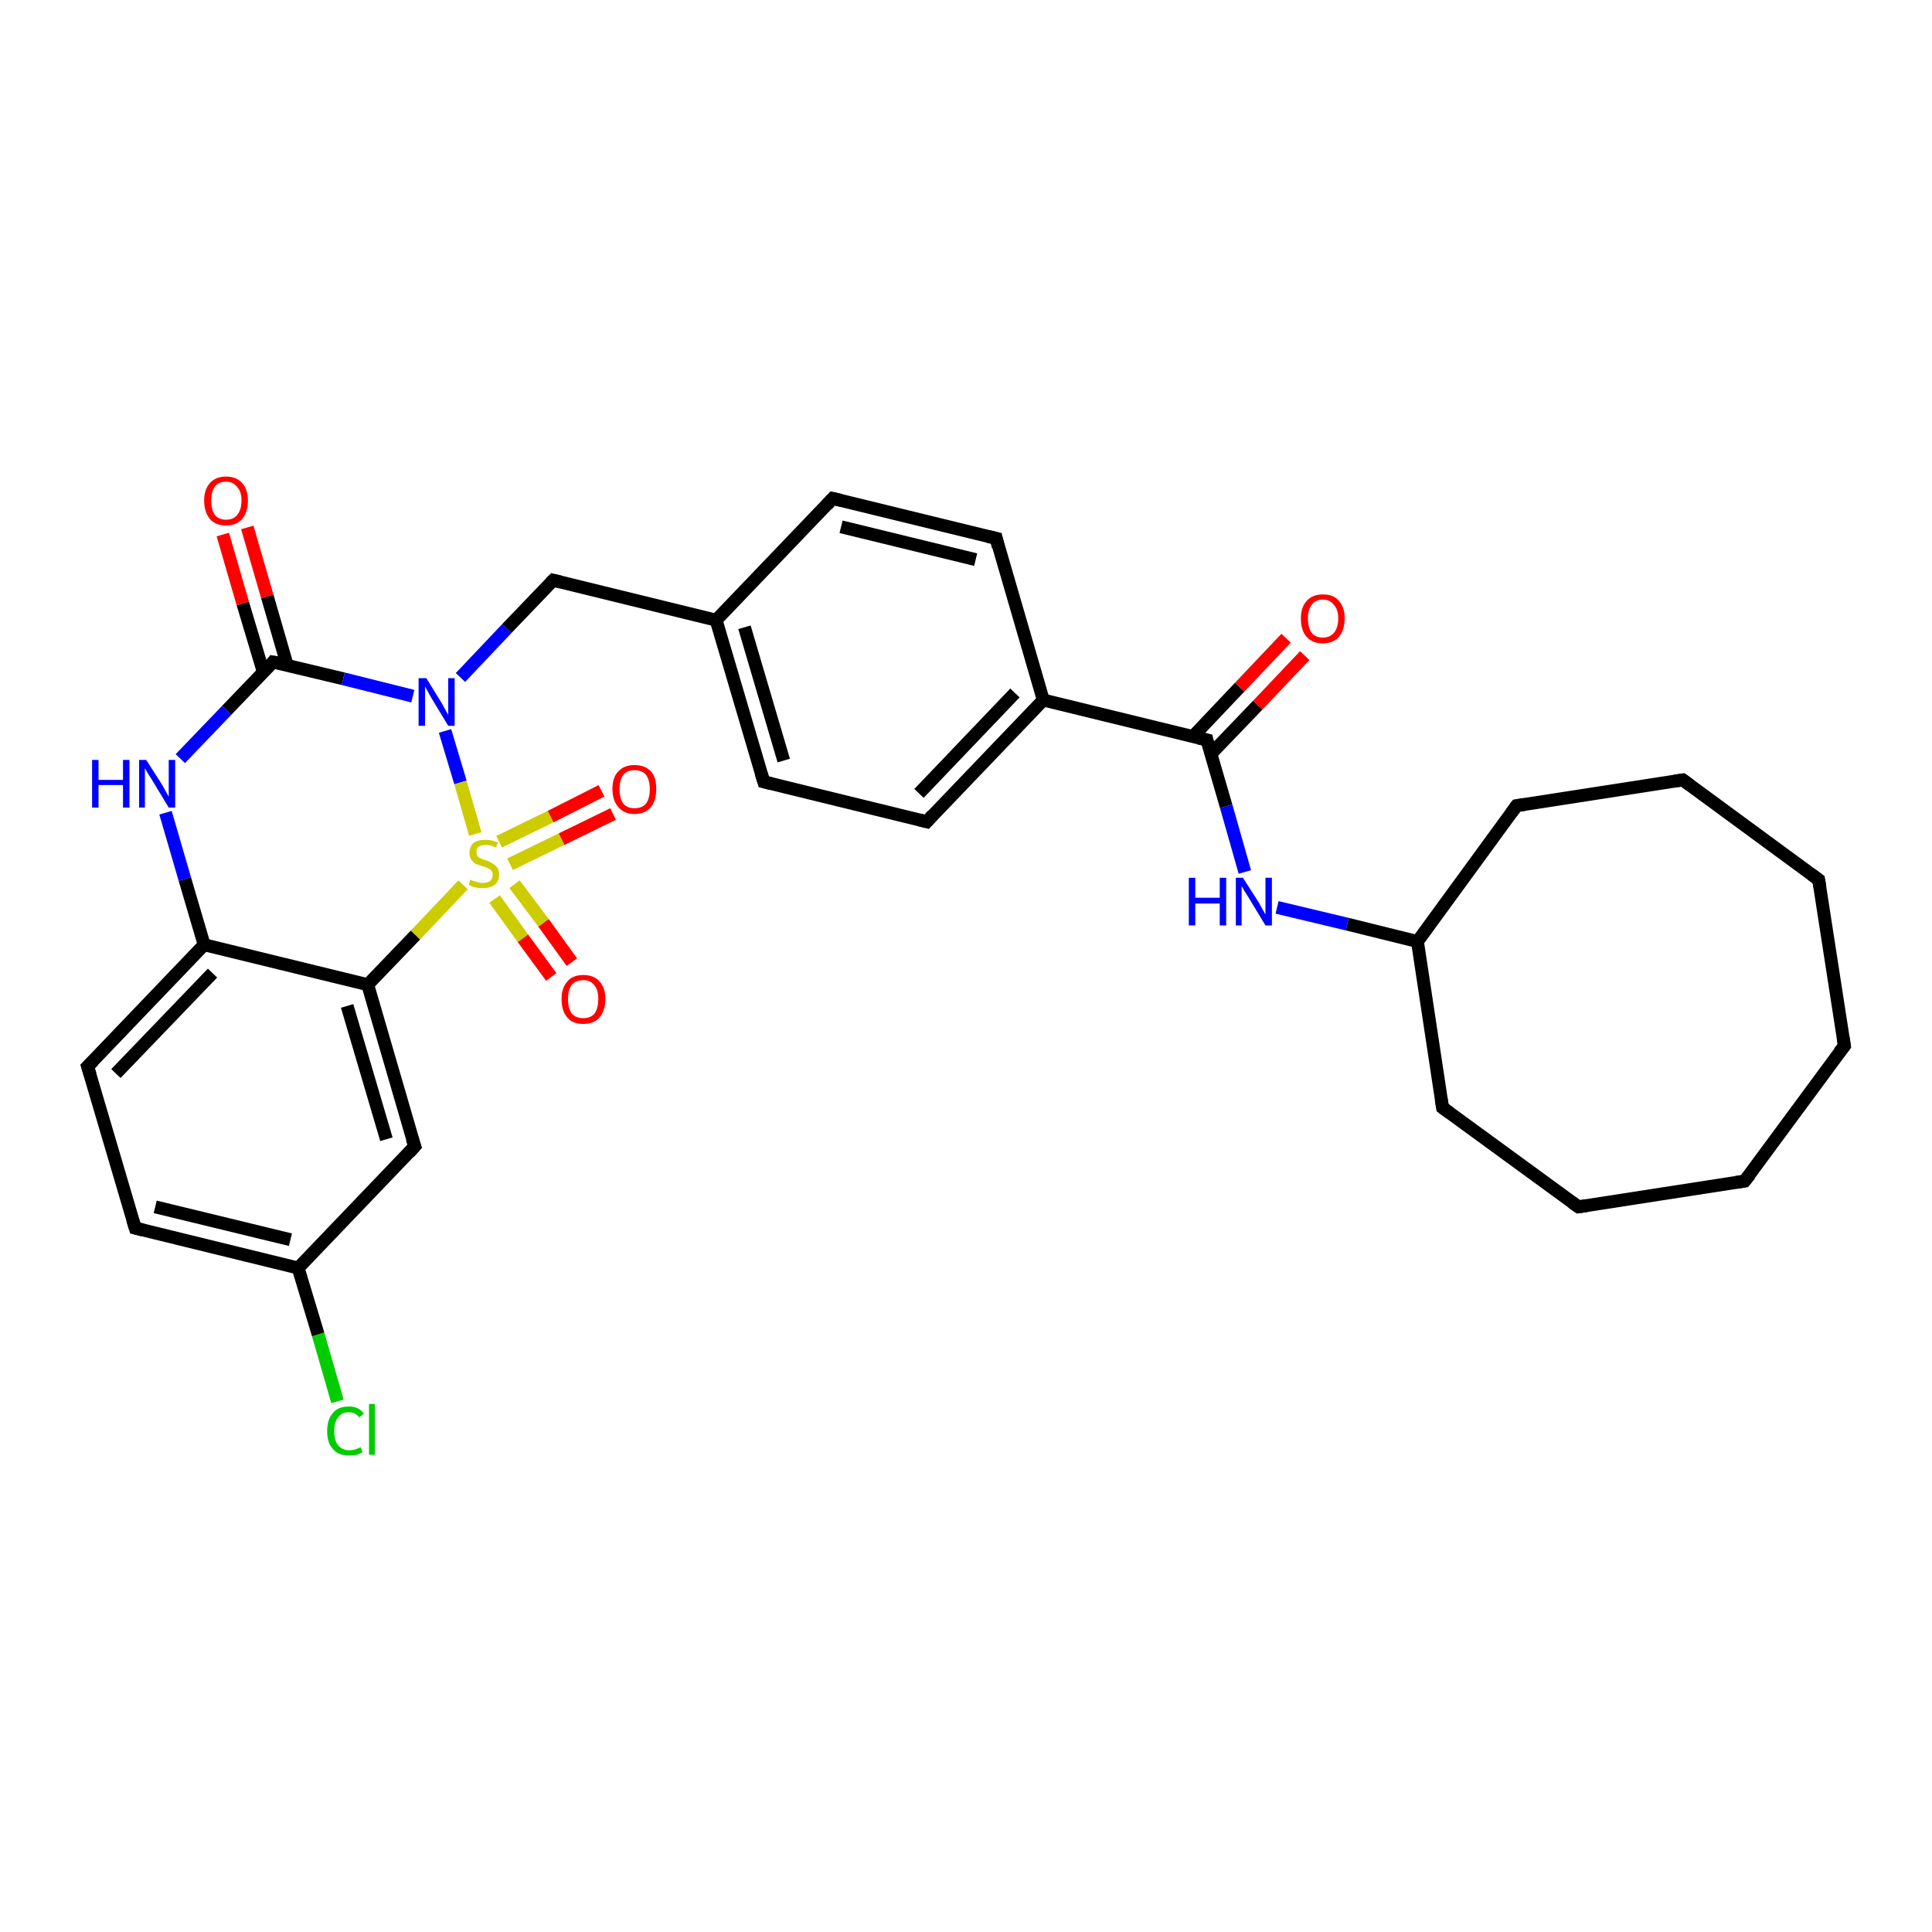 <?xml version='1.0' encoding='iso-8859-1'?>
<svg version='1.1' baseProfile='full'
              xmlns='http://www.w3.org/2000/svg'
                      xmlns:rdkit='http://www.rdkit.org/xml'
                      xmlns:xlink='http://www.w3.org/1999/xlink'
                  xml:space='preserve'
width='300px' height='300px' viewBox='0 0 300 300'>
<!-- END OF HEADER -->
<rect style='opacity:1.0;fill:#FFFFFF;stroke:none' width='300.0' height='300.0' x='0.0' y='0.0'> </rect>
<path class='bond-0 atom-0 atom-1' d='M 52.4,217.6 L 49.4,207.2' style='fill:none;fill-rule:evenodd;stroke:#00CC00;stroke-width:2.0px;stroke-linecap:butt;stroke-linejoin:miter;stroke-opacity:1' />
<path class='bond-0 atom-0 atom-1' d='M 49.4,207.2 L 46.3,196.9' style='fill:none;fill-rule:evenodd;stroke:#000000;stroke-width:2.0px;stroke-linecap:butt;stroke-linejoin:miter;stroke-opacity:1' />
<path class='bond-1 atom-1 atom-2' d='M 46.3,196.9 L 21.0,190.7' style='fill:none;fill-rule:evenodd;stroke:#000000;stroke-width:2.0px;stroke-linecap:butt;stroke-linejoin:miter;stroke-opacity:1' />
<path class='bond-1 atom-1 atom-2' d='M 45.1,192.5 L 24.1,187.4' style='fill:none;fill-rule:evenodd;stroke:#000000;stroke-width:2.0px;stroke-linecap:butt;stroke-linejoin:miter;stroke-opacity:1' />
<path class='bond-2 atom-2 atom-3' d='M 21.0,190.7 L 13.6,165.6' style='fill:none;fill-rule:evenodd;stroke:#000000;stroke-width:2.0px;stroke-linecap:butt;stroke-linejoin:miter;stroke-opacity:1' />
<path class='bond-3 atom-3 atom-4' d='M 13.6,165.6 L 31.7,146.7' style='fill:none;fill-rule:evenodd;stroke:#000000;stroke-width:2.0px;stroke-linecap:butt;stroke-linejoin:miter;stroke-opacity:1' />
<path class='bond-3 atom-3 atom-4' d='M 18.0,166.7 L 33.0,151.1' style='fill:none;fill-rule:evenodd;stroke:#000000;stroke-width:2.0px;stroke-linecap:butt;stroke-linejoin:miter;stroke-opacity:1' />
<path class='bond-4 atom-4 atom-5' d='M 31.7,146.7 L 28.7,136.5' style='fill:none;fill-rule:evenodd;stroke:#000000;stroke-width:2.0px;stroke-linecap:butt;stroke-linejoin:miter;stroke-opacity:1' />
<path class='bond-4 atom-4 atom-5' d='M 28.7,136.5 L 25.7,126.2' style='fill:none;fill-rule:evenodd;stroke:#0000FF;stroke-width:2.0px;stroke-linecap:butt;stroke-linejoin:miter;stroke-opacity:1' />
<path class='bond-5 atom-5 atom-6' d='M 28.0,117.8 L 35.2,110.3' style='fill:none;fill-rule:evenodd;stroke:#0000FF;stroke-width:2.0px;stroke-linecap:butt;stroke-linejoin:miter;stroke-opacity:1' />
<path class='bond-5 atom-5 atom-6' d='M 35.2,110.3 L 42.4,102.8' style='fill:none;fill-rule:evenodd;stroke:#000000;stroke-width:2.0px;stroke-linecap:butt;stroke-linejoin:miter;stroke-opacity:1' />
<path class='bond-6 atom-6 atom-7' d='M 44.6,103.3 L 41.5,92.6' style='fill:none;fill-rule:evenodd;stroke:#000000;stroke-width:2.0px;stroke-linecap:butt;stroke-linejoin:miter;stroke-opacity:1' />
<path class='bond-6 atom-6 atom-7' d='M 41.5,92.6 L 38.4,81.9' style='fill:none;fill-rule:evenodd;stroke:#FF0000;stroke-width:2.0px;stroke-linecap:butt;stroke-linejoin:miter;stroke-opacity:1' />
<path class='bond-6 atom-6 atom-7' d='M 40.9,104.4 L 37.7,93.7' style='fill:none;fill-rule:evenodd;stroke:#000000;stroke-width:2.0px;stroke-linecap:butt;stroke-linejoin:miter;stroke-opacity:1' />
<path class='bond-6 atom-6 atom-7' d='M 37.7,93.7 L 34.6,83.0' style='fill:none;fill-rule:evenodd;stroke:#FF0000;stroke-width:2.0px;stroke-linecap:butt;stroke-linejoin:miter;stroke-opacity:1' />
<path class='bond-7 atom-6 atom-8' d='M 42.4,102.8 L 53.3,105.4' style='fill:none;fill-rule:evenodd;stroke:#000000;stroke-width:2.0px;stroke-linecap:butt;stroke-linejoin:miter;stroke-opacity:1' />
<path class='bond-7 atom-6 atom-8' d='M 53.3,105.4 L 64.1,108.1' style='fill:none;fill-rule:evenodd;stroke:#0000FF;stroke-width:2.0px;stroke-linecap:butt;stroke-linejoin:miter;stroke-opacity:1' />
<path class='bond-8 atom-8 atom-9' d='M 71.5,105.2 L 78.7,97.6' style='fill:none;fill-rule:evenodd;stroke:#0000FF;stroke-width:2.0px;stroke-linecap:butt;stroke-linejoin:miter;stroke-opacity:1' />
<path class='bond-8 atom-8 atom-9' d='M 78.7,97.6 L 85.9,90.1' style='fill:none;fill-rule:evenodd;stroke:#000000;stroke-width:2.0px;stroke-linecap:butt;stroke-linejoin:miter;stroke-opacity:1' />
<path class='bond-9 atom-9 atom-10' d='M 85.9,90.1 L 111.2,96.3' style='fill:none;fill-rule:evenodd;stroke:#000000;stroke-width:2.0px;stroke-linecap:butt;stroke-linejoin:miter;stroke-opacity:1' />
<path class='bond-10 atom-10 atom-11' d='M 111.2,96.3 L 118.6,121.4' style='fill:none;fill-rule:evenodd;stroke:#000000;stroke-width:2.0px;stroke-linecap:butt;stroke-linejoin:miter;stroke-opacity:1' />
<path class='bond-10 atom-10 atom-11' d='M 115.6,97.4 L 121.7,118.1' style='fill:none;fill-rule:evenodd;stroke:#000000;stroke-width:2.0px;stroke-linecap:butt;stroke-linejoin:miter;stroke-opacity:1' />
<path class='bond-11 atom-11 atom-12' d='M 118.6,121.4 L 143.9,127.6' style='fill:none;fill-rule:evenodd;stroke:#000000;stroke-width:2.0px;stroke-linecap:butt;stroke-linejoin:miter;stroke-opacity:1' />
<path class='bond-12 atom-12 atom-13' d='M 143.9,127.6 L 162.0,108.7' style='fill:none;fill-rule:evenodd;stroke:#000000;stroke-width:2.0px;stroke-linecap:butt;stroke-linejoin:miter;stroke-opacity:1' />
<path class='bond-12 atom-12 atom-13' d='M 142.7,123.2 L 157.6,107.6' style='fill:none;fill-rule:evenodd;stroke:#000000;stroke-width:2.0px;stroke-linecap:butt;stroke-linejoin:miter;stroke-opacity:1' />
<path class='bond-13 atom-13 atom-14' d='M 162.0,108.7 L 154.7,83.6' style='fill:none;fill-rule:evenodd;stroke:#000000;stroke-width:2.0px;stroke-linecap:butt;stroke-linejoin:miter;stroke-opacity:1' />
<path class='bond-14 atom-14 atom-15' d='M 154.7,83.6 L 129.3,77.4' style='fill:none;fill-rule:evenodd;stroke:#000000;stroke-width:2.0px;stroke-linecap:butt;stroke-linejoin:miter;stroke-opacity:1' />
<path class='bond-14 atom-14 atom-15' d='M 151.5,86.9 L 130.6,81.8' style='fill:none;fill-rule:evenodd;stroke:#000000;stroke-width:2.0px;stroke-linecap:butt;stroke-linejoin:miter;stroke-opacity:1' />
<path class='bond-15 atom-13 atom-16' d='M 162.0,108.7 L 187.4,114.9' style='fill:none;fill-rule:evenodd;stroke:#000000;stroke-width:2.0px;stroke-linecap:butt;stroke-linejoin:miter;stroke-opacity:1' />
<path class='bond-16 atom-16 atom-17' d='M 188.0,117.1 L 195.3,109.5' style='fill:none;fill-rule:evenodd;stroke:#000000;stroke-width:2.0px;stroke-linecap:butt;stroke-linejoin:miter;stroke-opacity:1' />
<path class='bond-16 atom-16 atom-17' d='M 195.3,109.5 L 202.6,101.8' style='fill:none;fill-rule:evenodd;stroke:#FF0000;stroke-width:2.0px;stroke-linecap:butt;stroke-linejoin:miter;stroke-opacity:1' />
<path class='bond-16 atom-16 atom-17' d='M 185.2,114.4 L 192.5,106.7' style='fill:none;fill-rule:evenodd;stroke:#000000;stroke-width:2.0px;stroke-linecap:butt;stroke-linejoin:miter;stroke-opacity:1' />
<path class='bond-16 atom-16 atom-17' d='M 192.5,106.7 L 199.7,99.1' style='fill:none;fill-rule:evenodd;stroke:#FF0000;stroke-width:2.0px;stroke-linecap:butt;stroke-linejoin:miter;stroke-opacity:1' />
<path class='bond-17 atom-16 atom-18' d='M 187.4,114.9 L 190.4,125.2' style='fill:none;fill-rule:evenodd;stroke:#000000;stroke-width:2.0px;stroke-linecap:butt;stroke-linejoin:miter;stroke-opacity:1' />
<path class='bond-17 atom-16 atom-18' d='M 190.4,125.2 L 193.3,135.4' style='fill:none;fill-rule:evenodd;stroke:#0000FF;stroke-width:2.0px;stroke-linecap:butt;stroke-linejoin:miter;stroke-opacity:1' />
<path class='bond-18 atom-18 atom-19' d='M 198.3,140.9 L 209.2,143.5' style='fill:none;fill-rule:evenodd;stroke:#0000FF;stroke-width:2.0px;stroke-linecap:butt;stroke-linejoin:miter;stroke-opacity:1' />
<path class='bond-18 atom-18 atom-19' d='M 209.2,143.5 L 220.1,146.2' style='fill:none;fill-rule:evenodd;stroke:#000000;stroke-width:2.0px;stroke-linecap:butt;stroke-linejoin:miter;stroke-opacity:1' />
<path class='bond-19 atom-19 atom-20' d='M 220.1,146.2 L 224.0,172.0' style='fill:none;fill-rule:evenodd;stroke:#000000;stroke-width:2.0px;stroke-linecap:butt;stroke-linejoin:miter;stroke-opacity:1' />
<path class='bond-20 atom-20 atom-21' d='M 224.0,172.0 L 245.1,187.4' style='fill:none;fill-rule:evenodd;stroke:#000000;stroke-width:2.0px;stroke-linecap:butt;stroke-linejoin:miter;stroke-opacity:1' />
<path class='bond-21 atom-21 atom-22' d='M 245.1,187.4 L 270.9,183.4' style='fill:none;fill-rule:evenodd;stroke:#000000;stroke-width:2.0px;stroke-linecap:butt;stroke-linejoin:miter;stroke-opacity:1' />
<path class='bond-22 atom-22 atom-23' d='M 270.9,183.4 L 286.4,162.4' style='fill:none;fill-rule:evenodd;stroke:#000000;stroke-width:2.0px;stroke-linecap:butt;stroke-linejoin:miter;stroke-opacity:1' />
<path class='bond-23 atom-23 atom-24' d='M 286.4,162.4 L 282.4,136.6' style='fill:none;fill-rule:evenodd;stroke:#000000;stroke-width:2.0px;stroke-linecap:butt;stroke-linejoin:miter;stroke-opacity:1' />
<path class='bond-24 atom-24 atom-25' d='M 282.4,136.6 L 261.3,121.1' style='fill:none;fill-rule:evenodd;stroke:#000000;stroke-width:2.0px;stroke-linecap:butt;stroke-linejoin:miter;stroke-opacity:1' />
<path class='bond-25 atom-25 atom-26' d='M 261.3,121.1 L 235.5,125.1' style='fill:none;fill-rule:evenodd;stroke:#000000;stroke-width:2.0px;stroke-linecap:butt;stroke-linejoin:miter;stroke-opacity:1' />
<path class='bond-26 atom-8 atom-27' d='M 69.1,113.5 L 71.5,121.5' style='fill:none;fill-rule:evenodd;stroke:#0000FF;stroke-width:2.0px;stroke-linecap:butt;stroke-linejoin:miter;stroke-opacity:1' />
<path class='bond-26 atom-8 atom-27' d='M 71.5,121.5 L 73.8,129.5' style='fill:none;fill-rule:evenodd;stroke:#CCCC00;stroke-width:2.0px;stroke-linecap:butt;stroke-linejoin:miter;stroke-opacity:1' />
<path class='bond-27 atom-27 atom-28' d='M 76.8,139.6 L 81.2,145.7' style='fill:none;fill-rule:evenodd;stroke:#CCCC00;stroke-width:2.0px;stroke-linecap:butt;stroke-linejoin:miter;stroke-opacity:1' />
<path class='bond-27 atom-27 atom-28' d='M 81.2,145.7 L 85.6,151.7' style='fill:none;fill-rule:evenodd;stroke:#FF0000;stroke-width:2.0px;stroke-linecap:butt;stroke-linejoin:miter;stroke-opacity:1' />
<path class='bond-27 atom-27 atom-28' d='M 79.9,137.3 L 84.4,143.3' style='fill:none;fill-rule:evenodd;stroke:#CCCC00;stroke-width:2.0px;stroke-linecap:butt;stroke-linejoin:miter;stroke-opacity:1' />
<path class='bond-27 atom-27 atom-28' d='M 84.4,143.3 L 88.8,149.4' style='fill:none;fill-rule:evenodd;stroke:#FF0000;stroke-width:2.0px;stroke-linecap:butt;stroke-linejoin:miter;stroke-opacity:1' />
<path class='bond-28 atom-27 atom-29' d='M 79.2,134.2 L 87.2,130.3' style='fill:none;fill-rule:evenodd;stroke:#CCCC00;stroke-width:2.0px;stroke-linecap:butt;stroke-linejoin:miter;stroke-opacity:1' />
<path class='bond-28 atom-27 atom-29' d='M 87.2,130.3 L 95.2,126.4' style='fill:none;fill-rule:evenodd;stroke:#FF0000;stroke-width:2.0px;stroke-linecap:butt;stroke-linejoin:miter;stroke-opacity:1' />
<path class='bond-28 atom-27 atom-29' d='M 77.5,130.7 L 85.5,126.8' style='fill:none;fill-rule:evenodd;stroke:#CCCC00;stroke-width:2.0px;stroke-linecap:butt;stroke-linejoin:miter;stroke-opacity:1' />
<path class='bond-28 atom-27 atom-29' d='M 85.5,126.8 L 93.4,122.8' style='fill:none;fill-rule:evenodd;stroke:#FF0000;stroke-width:2.0px;stroke-linecap:butt;stroke-linejoin:miter;stroke-opacity:1' />
<path class='bond-29 atom-27 atom-30' d='M 71.9,137.4 L 64.5,145.2' style='fill:none;fill-rule:evenodd;stroke:#CCCC00;stroke-width:2.0px;stroke-linecap:butt;stroke-linejoin:miter;stroke-opacity:1' />
<path class='bond-29 atom-27 atom-30' d='M 64.5,145.2 L 57.1,152.9' style='fill:none;fill-rule:evenodd;stroke:#000000;stroke-width:2.0px;stroke-linecap:butt;stroke-linejoin:miter;stroke-opacity:1' />
<path class='bond-30 atom-30 atom-31' d='M 57.1,152.9 L 64.4,178.0' style='fill:none;fill-rule:evenodd;stroke:#000000;stroke-width:2.0px;stroke-linecap:butt;stroke-linejoin:miter;stroke-opacity:1' />
<path class='bond-30 atom-30 atom-31' d='M 53.9,156.2 L 60.0,176.9' style='fill:none;fill-rule:evenodd;stroke:#000000;stroke-width:2.0px;stroke-linecap:butt;stroke-linejoin:miter;stroke-opacity:1' />
<path class='bond-31 atom-31 atom-1' d='M 64.4,178.0 L 46.3,196.9' style='fill:none;fill-rule:evenodd;stroke:#000000;stroke-width:2.0px;stroke-linecap:butt;stroke-linejoin:miter;stroke-opacity:1' />
<path class='bond-32 atom-30 atom-4' d='M 57.1,152.9 L 31.7,146.7' style='fill:none;fill-rule:evenodd;stroke:#000000;stroke-width:2.0px;stroke-linecap:butt;stroke-linejoin:miter;stroke-opacity:1' />
<path class='bond-33 atom-15 atom-10' d='M 129.3,77.4 L 111.2,96.3' style='fill:none;fill-rule:evenodd;stroke:#000000;stroke-width:2.0px;stroke-linecap:butt;stroke-linejoin:miter;stroke-opacity:1' />
<path class='bond-34 atom-26 atom-19' d='M 235.5,125.1 L 220.1,146.2' style='fill:none;fill-rule:evenodd;stroke:#000000;stroke-width:2.0px;stroke-linecap:butt;stroke-linejoin:miter;stroke-opacity:1' />
<path d='M 22.2,191.0 L 21.0,190.7 L 20.6,189.4' style='fill:none;stroke:#000000;stroke-width:2.0px;stroke-linecap:butt;stroke-linejoin:miter;stroke-opacity:1;' />
<path d='M 14.0,166.9 L 13.6,165.6 L 14.5,164.7' style='fill:none;stroke:#000000;stroke-width:2.0px;stroke-linecap:butt;stroke-linejoin:miter;stroke-opacity:1;' />
<path d='M 42.1,103.2 L 42.4,102.8 L 43.0,102.9' style='fill:none;stroke:#000000;stroke-width:2.0px;stroke-linecap:butt;stroke-linejoin:miter;stroke-opacity:1;' />
<path d='M 85.5,90.5 L 85.9,90.1 L 87.1,90.4' style='fill:none;stroke:#000000;stroke-width:2.0px;stroke-linecap:butt;stroke-linejoin:miter;stroke-opacity:1;' />
<path d='M 118.2,120.1 L 118.6,121.4 L 119.8,121.7' style='fill:none;stroke:#000000;stroke-width:2.0px;stroke-linecap:butt;stroke-linejoin:miter;stroke-opacity:1;' />
<path d='M 142.7,127.3 L 143.9,127.6 L 144.8,126.6' style='fill:none;stroke:#000000;stroke-width:2.0px;stroke-linecap:butt;stroke-linejoin:miter;stroke-opacity:1;' />
<path d='M 155.0,84.9 L 154.7,83.6 L 153.4,83.3' style='fill:none;stroke:#000000;stroke-width:2.0px;stroke-linecap:butt;stroke-linejoin:miter;stroke-opacity:1;' />
<path d='M 130.6,77.7 L 129.3,77.4 L 128.4,78.4' style='fill:none;stroke:#000000;stroke-width:2.0px;stroke-linecap:butt;stroke-linejoin:miter;stroke-opacity:1;' />
<path d='M 186.1,114.6 L 187.4,114.9 L 187.5,115.4' style='fill:none;stroke:#000000;stroke-width:2.0px;stroke-linecap:butt;stroke-linejoin:miter;stroke-opacity:1;' />
<path d='M 223.8,170.7 L 224.0,172.0 L 225.1,172.8' style='fill:none;stroke:#000000;stroke-width:2.0px;stroke-linecap:butt;stroke-linejoin:miter;stroke-opacity:1;' />
<path d='M 244.1,186.7 L 245.1,187.4 L 246.4,187.2' style='fill:none;stroke:#000000;stroke-width:2.0px;stroke-linecap:butt;stroke-linejoin:miter;stroke-opacity:1;' />
<path d='M 269.6,183.6 L 270.9,183.4 L 271.7,182.4' style='fill:none;stroke:#000000;stroke-width:2.0px;stroke-linecap:butt;stroke-linejoin:miter;stroke-opacity:1;' />
<path d='M 285.6,163.4 L 286.4,162.4 L 286.2,161.1' style='fill:none;stroke:#000000;stroke-width:2.0px;stroke-linecap:butt;stroke-linejoin:miter;stroke-opacity:1;' />
<path d='M 282.6,137.8 L 282.4,136.6 L 281.3,135.8' style='fill:none;stroke:#000000;stroke-width:2.0px;stroke-linecap:butt;stroke-linejoin:miter;stroke-opacity:1;' />
<path d='M 262.4,121.9 L 261.3,121.1 L 260.0,121.3' style='fill:none;stroke:#000000;stroke-width:2.0px;stroke-linecap:butt;stroke-linejoin:miter;stroke-opacity:1;' />
<path d='M 236.8,124.9 L 235.5,125.1 L 234.7,126.2' style='fill:none;stroke:#000000;stroke-width:2.0px;stroke-linecap:butt;stroke-linejoin:miter;stroke-opacity:1;' />
<path d='M 64.0,176.8 L 64.4,178.0 L 63.5,179.0' style='fill:none;stroke:#000000;stroke-width:2.0px;stroke-linecap:butt;stroke-linejoin:miter;stroke-opacity:1;' />
<path class='atom-0' d='M 50.8 222.2
Q 50.8 220.4, 51.7 219.4
Q 52.5 218.4, 54.2 218.4
Q 55.7 218.4, 56.5 219.5
L 55.8 220.1
Q 55.2 219.3, 54.2 219.3
Q 53.0 219.3, 52.5 220.1
Q 51.9 220.8, 51.9 222.2
Q 51.9 223.7, 52.5 224.4
Q 53.1 225.2, 54.3 225.2
Q 55.1 225.2, 56.0 224.7
L 56.3 225.5
Q 56.0 225.7, 55.4 225.9
Q 54.8 226.0, 54.1 226.0
Q 52.5 226.0, 51.7 225.0
Q 50.8 224.1, 50.8 222.2
' fill='#00CC00'/>
<path class='atom-0' d='M 57.3 218.0
L 58.2 218.0
L 58.2 225.9
L 57.3 225.9
L 57.3 218.0
' fill='#00CC00'/>
<path class='atom-5' d='M 14.3 118.0
L 15.3 118.0
L 15.3 121.1
L 19.1 121.1
L 19.1 118.0
L 20.1 118.0
L 20.1 125.4
L 19.1 125.4
L 19.1 121.9
L 15.3 121.9
L 15.3 125.4
L 14.3 125.4
L 14.3 118.0
' fill='#0000FF'/>
<path class='atom-5' d='M 22.7 118.0
L 25.2 121.9
Q 25.4 122.3, 25.8 123.0
Q 26.2 123.7, 26.2 123.7
L 26.2 118.0
L 27.2 118.0
L 27.2 125.4
L 26.2 125.4
L 23.6 121.1
Q 23.3 120.6, 22.9 120.0
Q 22.6 119.4, 22.5 119.3
L 22.5 125.4
L 21.6 125.4
L 21.6 118.0
L 22.7 118.0
' fill='#0000FF'/>
<path class='atom-7' d='M 31.7 77.7
Q 31.7 76.0, 32.6 75.0
Q 33.5 74.0, 35.1 74.0
Q 36.7 74.0, 37.6 75.0
Q 38.5 76.0, 38.5 77.7
Q 38.5 79.5, 37.6 80.6
Q 36.7 81.6, 35.1 81.6
Q 33.5 81.6, 32.6 80.6
Q 31.7 79.5, 31.7 77.7
M 35.1 80.7
Q 36.2 80.7, 36.8 80.0
Q 37.5 79.2, 37.5 77.7
Q 37.5 76.3, 36.8 75.6
Q 36.2 74.8, 35.1 74.8
Q 34.0 74.8, 33.4 75.5
Q 32.8 76.3, 32.8 77.7
Q 32.8 79.2, 33.4 80.0
Q 34.0 80.7, 35.1 80.7
' fill='#FF0000'/>
<path class='atom-8' d='M 66.2 105.3
L 68.6 109.2
Q 68.8 109.6, 69.2 110.3
Q 69.6 111.0, 69.6 111.0
L 69.6 105.3
L 70.6 105.3
L 70.6 112.7
L 69.6 112.7
L 67.0 108.4
Q 66.7 107.9, 66.4 107.3
Q 66.1 106.8, 66.0 106.6
L 66.0 112.7
L 65.0 112.7
L 65.0 105.3
L 66.2 105.3
' fill='#0000FF'/>
<path class='atom-17' d='M 202.0 96.0
Q 202.0 94.3, 202.9 93.3
Q 203.8 92.3, 205.4 92.3
Q 207.1 92.3, 207.9 93.3
Q 208.8 94.3, 208.8 96.0
Q 208.8 97.8, 207.9 98.9
Q 207.0 99.9, 205.4 99.9
Q 203.8 99.9, 202.9 98.9
Q 202.0 97.9, 202.0 96.0
M 205.4 99.0
Q 206.5 99.0, 207.1 98.3
Q 207.8 97.5, 207.8 96.0
Q 207.8 94.6, 207.1 93.9
Q 206.5 93.1, 205.4 93.1
Q 204.3 93.1, 203.7 93.9
Q 203.1 94.6, 203.1 96.0
Q 203.1 97.5, 203.7 98.3
Q 204.3 99.0, 205.4 99.0
' fill='#FF0000'/>
<path class='atom-18' d='M 184.6 136.3
L 185.6 136.3
L 185.6 139.4
L 189.4 139.4
L 189.4 136.3
L 190.4 136.3
L 190.4 143.7
L 189.4 143.7
L 189.4 140.3
L 185.6 140.3
L 185.6 143.7
L 184.6 143.7
L 184.6 136.3
' fill='#0000FF'/>
<path class='atom-18' d='M 193.0 136.3
L 195.5 140.2
Q 195.7 140.6, 196.1 141.3
Q 196.5 142.0, 196.5 142.0
L 196.5 136.3
L 197.5 136.3
L 197.5 143.7
L 196.5 143.7
L 193.9 139.4
Q 193.6 138.9, 193.2 138.3
Q 192.9 137.7, 192.8 137.6
L 192.8 143.7
L 191.9 143.7
L 191.9 136.3
L 193.0 136.3
' fill='#0000FF'/>
<path class='atom-27' d='M 73.0 136.6
Q 73.1 136.6, 73.5 136.8
Q 73.8 136.9, 74.2 137.0
Q 74.6 137.1, 74.9 137.1
Q 75.6 137.1, 76.1 136.8
Q 76.5 136.4, 76.5 135.8
Q 76.5 135.4, 76.3 135.2
Q 76.1 134.9, 75.7 134.8
Q 75.4 134.6, 74.9 134.5
Q 74.2 134.3, 73.8 134.1
Q 73.5 133.9, 73.2 133.5
Q 72.9 133.1, 72.9 132.5
Q 72.9 131.5, 73.5 130.9
Q 74.2 130.4, 75.4 130.4
Q 76.3 130.4, 77.3 130.8
L 77.0 131.6
Q 76.1 131.2, 75.5 131.2
Q 74.7 131.2, 74.3 131.5
Q 73.9 131.8, 74.0 132.3
Q 74.0 132.7, 74.2 133.0
Q 74.4 133.2, 74.7 133.3
Q 75.0 133.5, 75.5 133.6
Q 76.1 133.8, 76.5 134.1
Q 76.9 134.3, 77.2 134.7
Q 77.5 135.1, 77.5 135.8
Q 77.5 136.9, 76.8 137.4
Q 76.1 137.9, 75.0 137.9
Q 74.3 137.9, 73.8 137.8
Q 73.3 137.7, 72.8 137.4
L 73.0 136.6
' fill='#CCCC00'/>
<path class='atom-28' d='M 87.2 155.1
Q 87.2 153.4, 88.1 152.4
Q 88.9 151.4, 90.6 151.4
Q 92.2 151.4, 93.1 152.4
Q 94.0 153.4, 94.0 155.1
Q 94.0 156.9, 93.1 158.0
Q 92.2 159.0, 90.6 159.0
Q 88.9 159.0, 88.1 158.0
Q 87.2 157.0, 87.2 155.1
M 90.6 158.1
Q 91.7 158.1, 92.3 157.4
Q 92.9 156.6, 92.9 155.1
Q 92.9 153.7, 92.3 153.0
Q 91.7 152.2, 90.6 152.2
Q 89.4 152.2, 88.8 152.9
Q 88.2 153.7, 88.2 155.1
Q 88.2 156.6, 88.8 157.4
Q 89.4 158.1, 90.6 158.1
' fill='#FF0000'/>
<path class='atom-29' d='M 95.1 122.5
Q 95.1 120.7, 96.0 119.8
Q 96.9 118.8, 98.5 118.8
Q 100.2 118.8, 101.1 119.8
Q 101.9 120.7, 101.9 122.5
Q 101.9 124.3, 101.1 125.3
Q 100.2 126.4, 98.5 126.4
Q 96.9 126.4, 96.0 125.3
Q 95.1 124.3, 95.1 122.5
M 98.5 125.5
Q 99.7 125.5, 100.3 124.8
Q 100.9 124.0, 100.9 122.5
Q 100.9 121.1, 100.3 120.3
Q 99.7 119.6, 98.5 119.6
Q 97.4 119.6, 96.8 120.3
Q 96.2 121.1, 96.2 122.5
Q 96.2 124.0, 96.8 124.8
Q 97.4 125.5, 98.5 125.5
' fill='#FF0000'/>
</svg>
